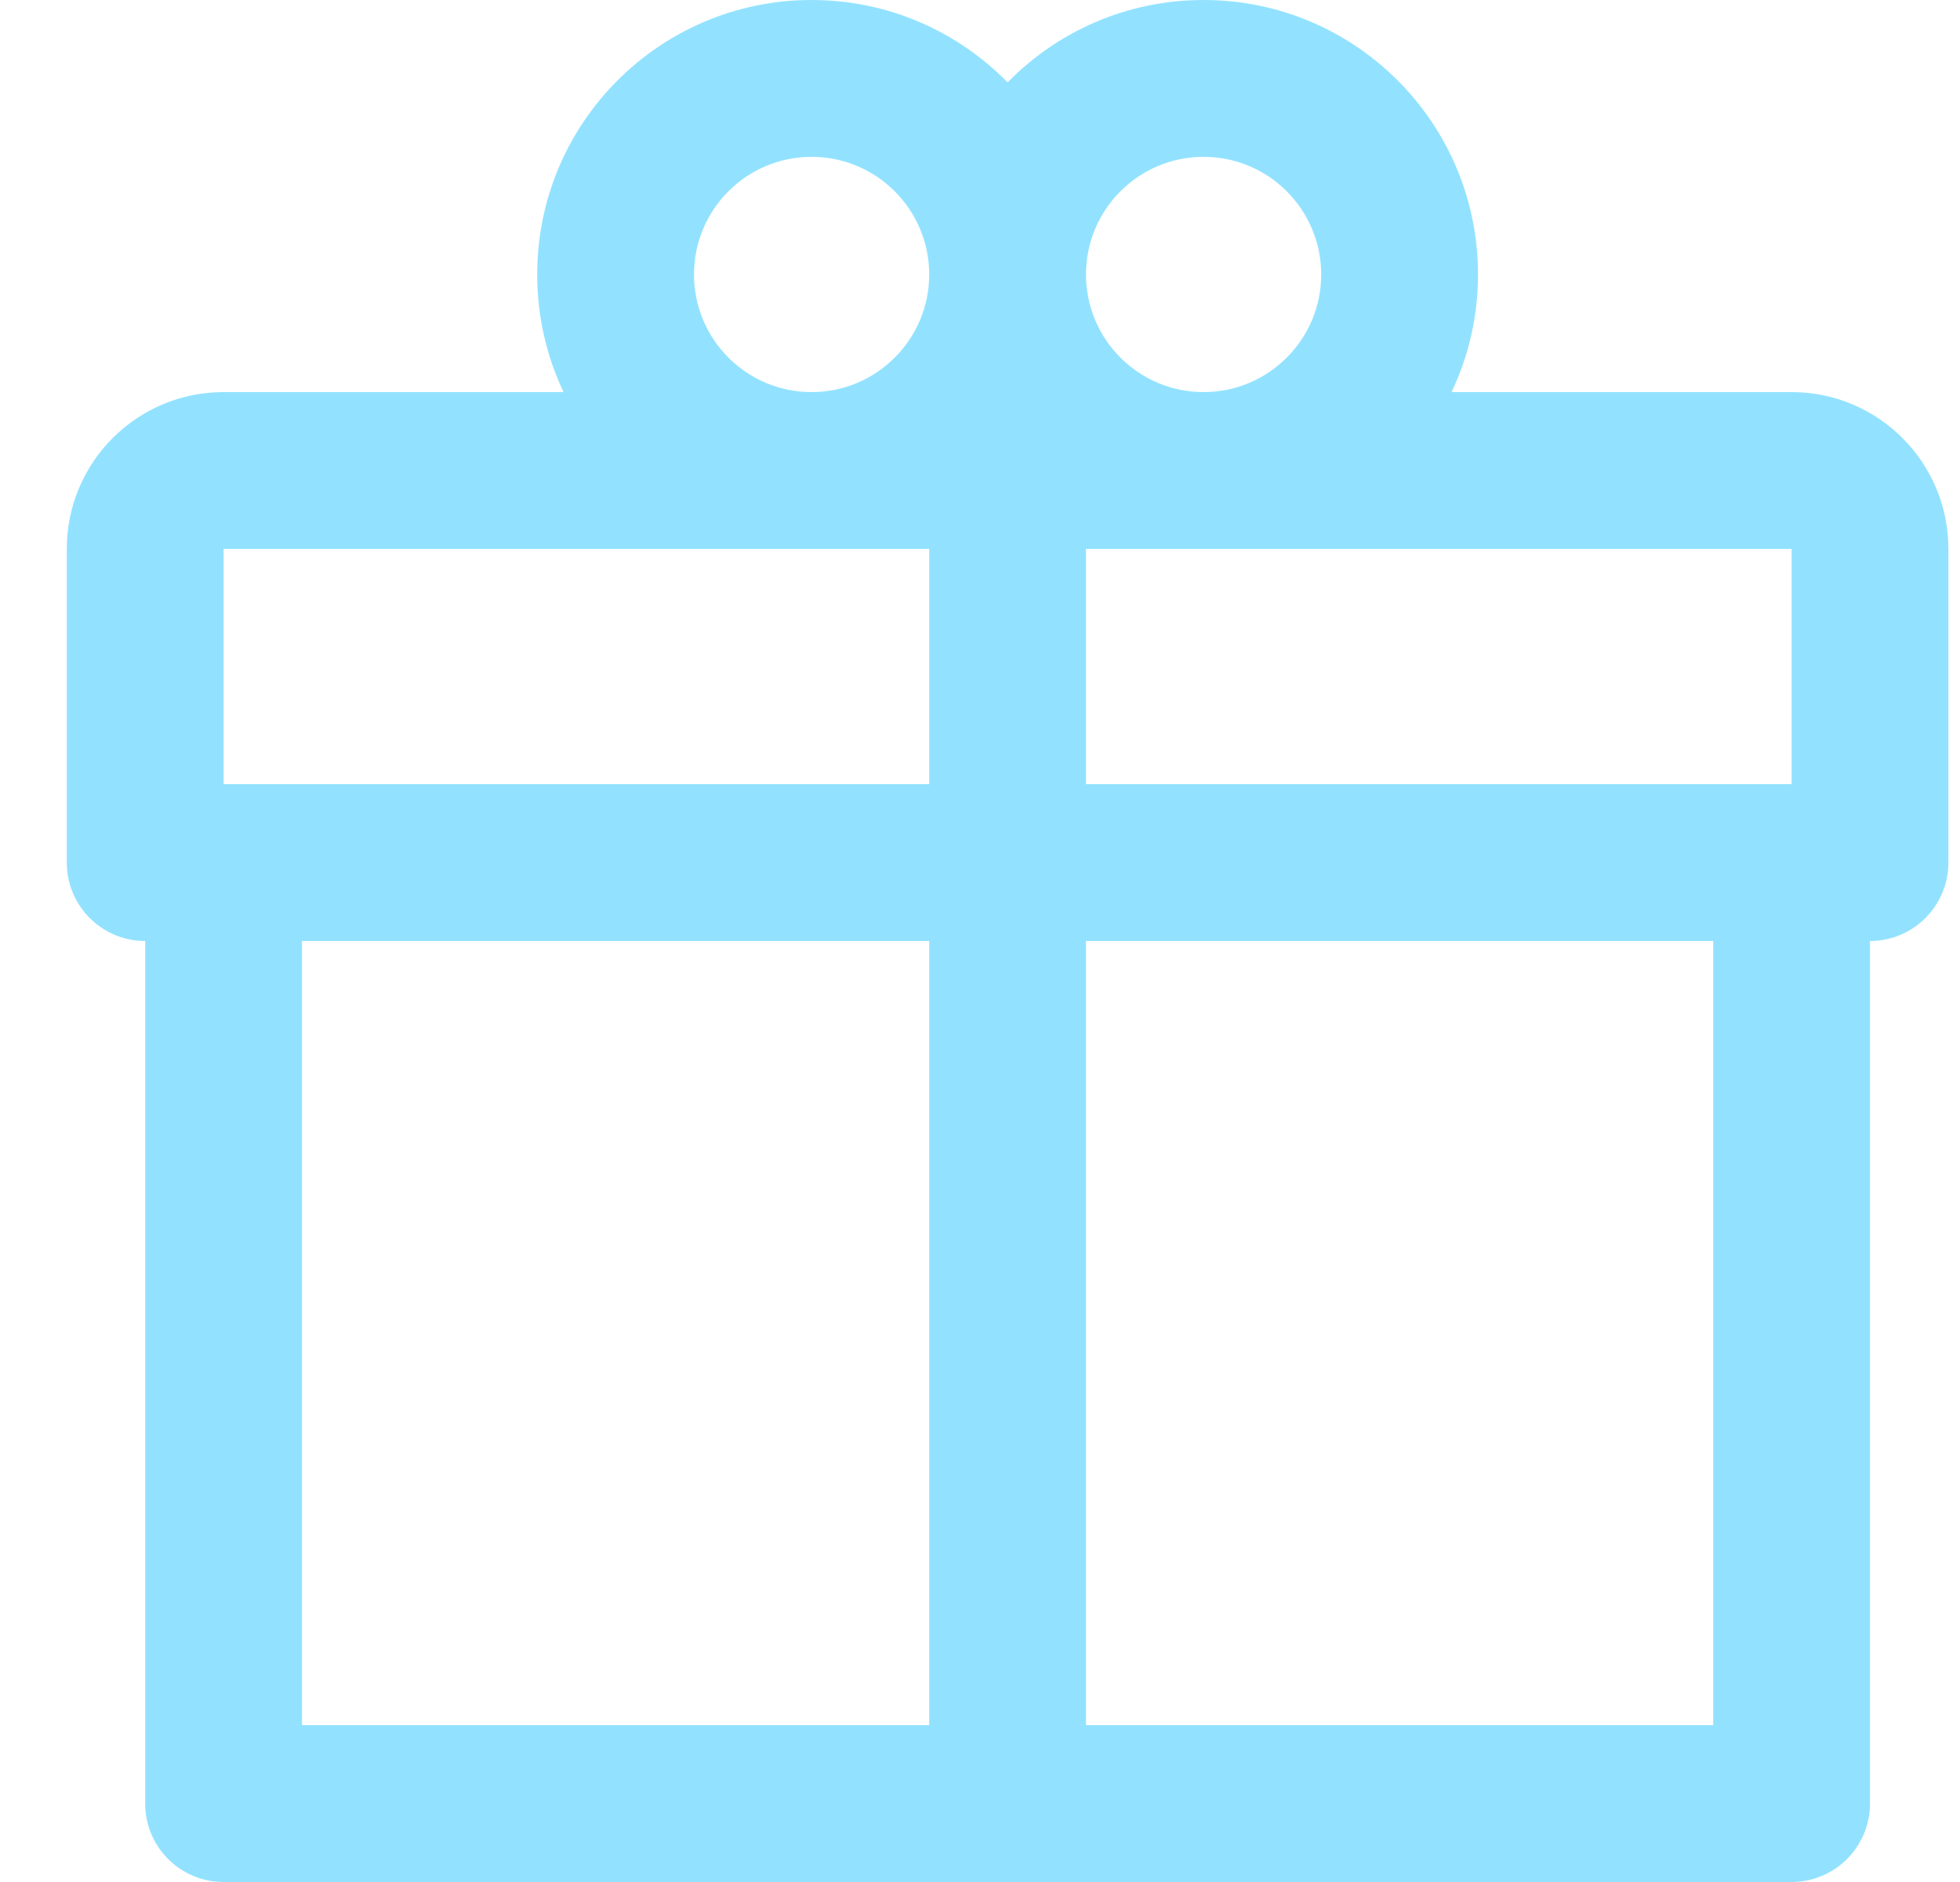 <svg width="25" height="24" viewBox="0 0 25 24" fill="none" xmlns="http://www.w3.org/2000/svg">
<path fill-rule="evenodd" clip-rule="evenodd" d="M13.852 7V10H22.852V7H13.852ZM11.852 7H2.852V10H11.852V7ZM11.852 12H3.852V22H11.852V12ZM13.852 12V22H21.852V12H13.852ZM7.188 5C6.972 4.545 6.852 4.037 6.852 3.5C6.852 1.567 8.419 0 10.352 0C11.331 0 12.216 0.402 12.852 1.051C13.487 0.402 14.372 0 15.352 0C17.285 0 18.852 1.567 18.852 3.5C18.852 4.037 18.731 4.545 18.515 5H22.852C23.956 5 24.852 5.895 24.852 7V11C24.852 11.552 24.404 12 23.852 12V23C23.852 23.552 23.404 24 22.852 24H2.852C2.299 24 1.852 23.552 1.852 23V12C1.299 12 0.852 11.552 0.852 11V7C0.852 5.895 1.747 5 2.852 5H7.188ZM15.352 5C16.18 5 16.852 4.328 16.852 3.5C16.852 2.672 16.18 2 15.352 2C14.523 2 13.852 2.672 13.852 3.5C13.852 4.328 14.523 5 15.352 5ZM10.352 5C11.18 5 11.852 4.328 11.852 3.5C11.852 2.672 11.18 2 10.352 2C9.523 2 8.852 2.672 8.852 3.5C8.852 4.328 9.523 5 10.352 5Z" fill="#92E2FF"/>
</svg>
